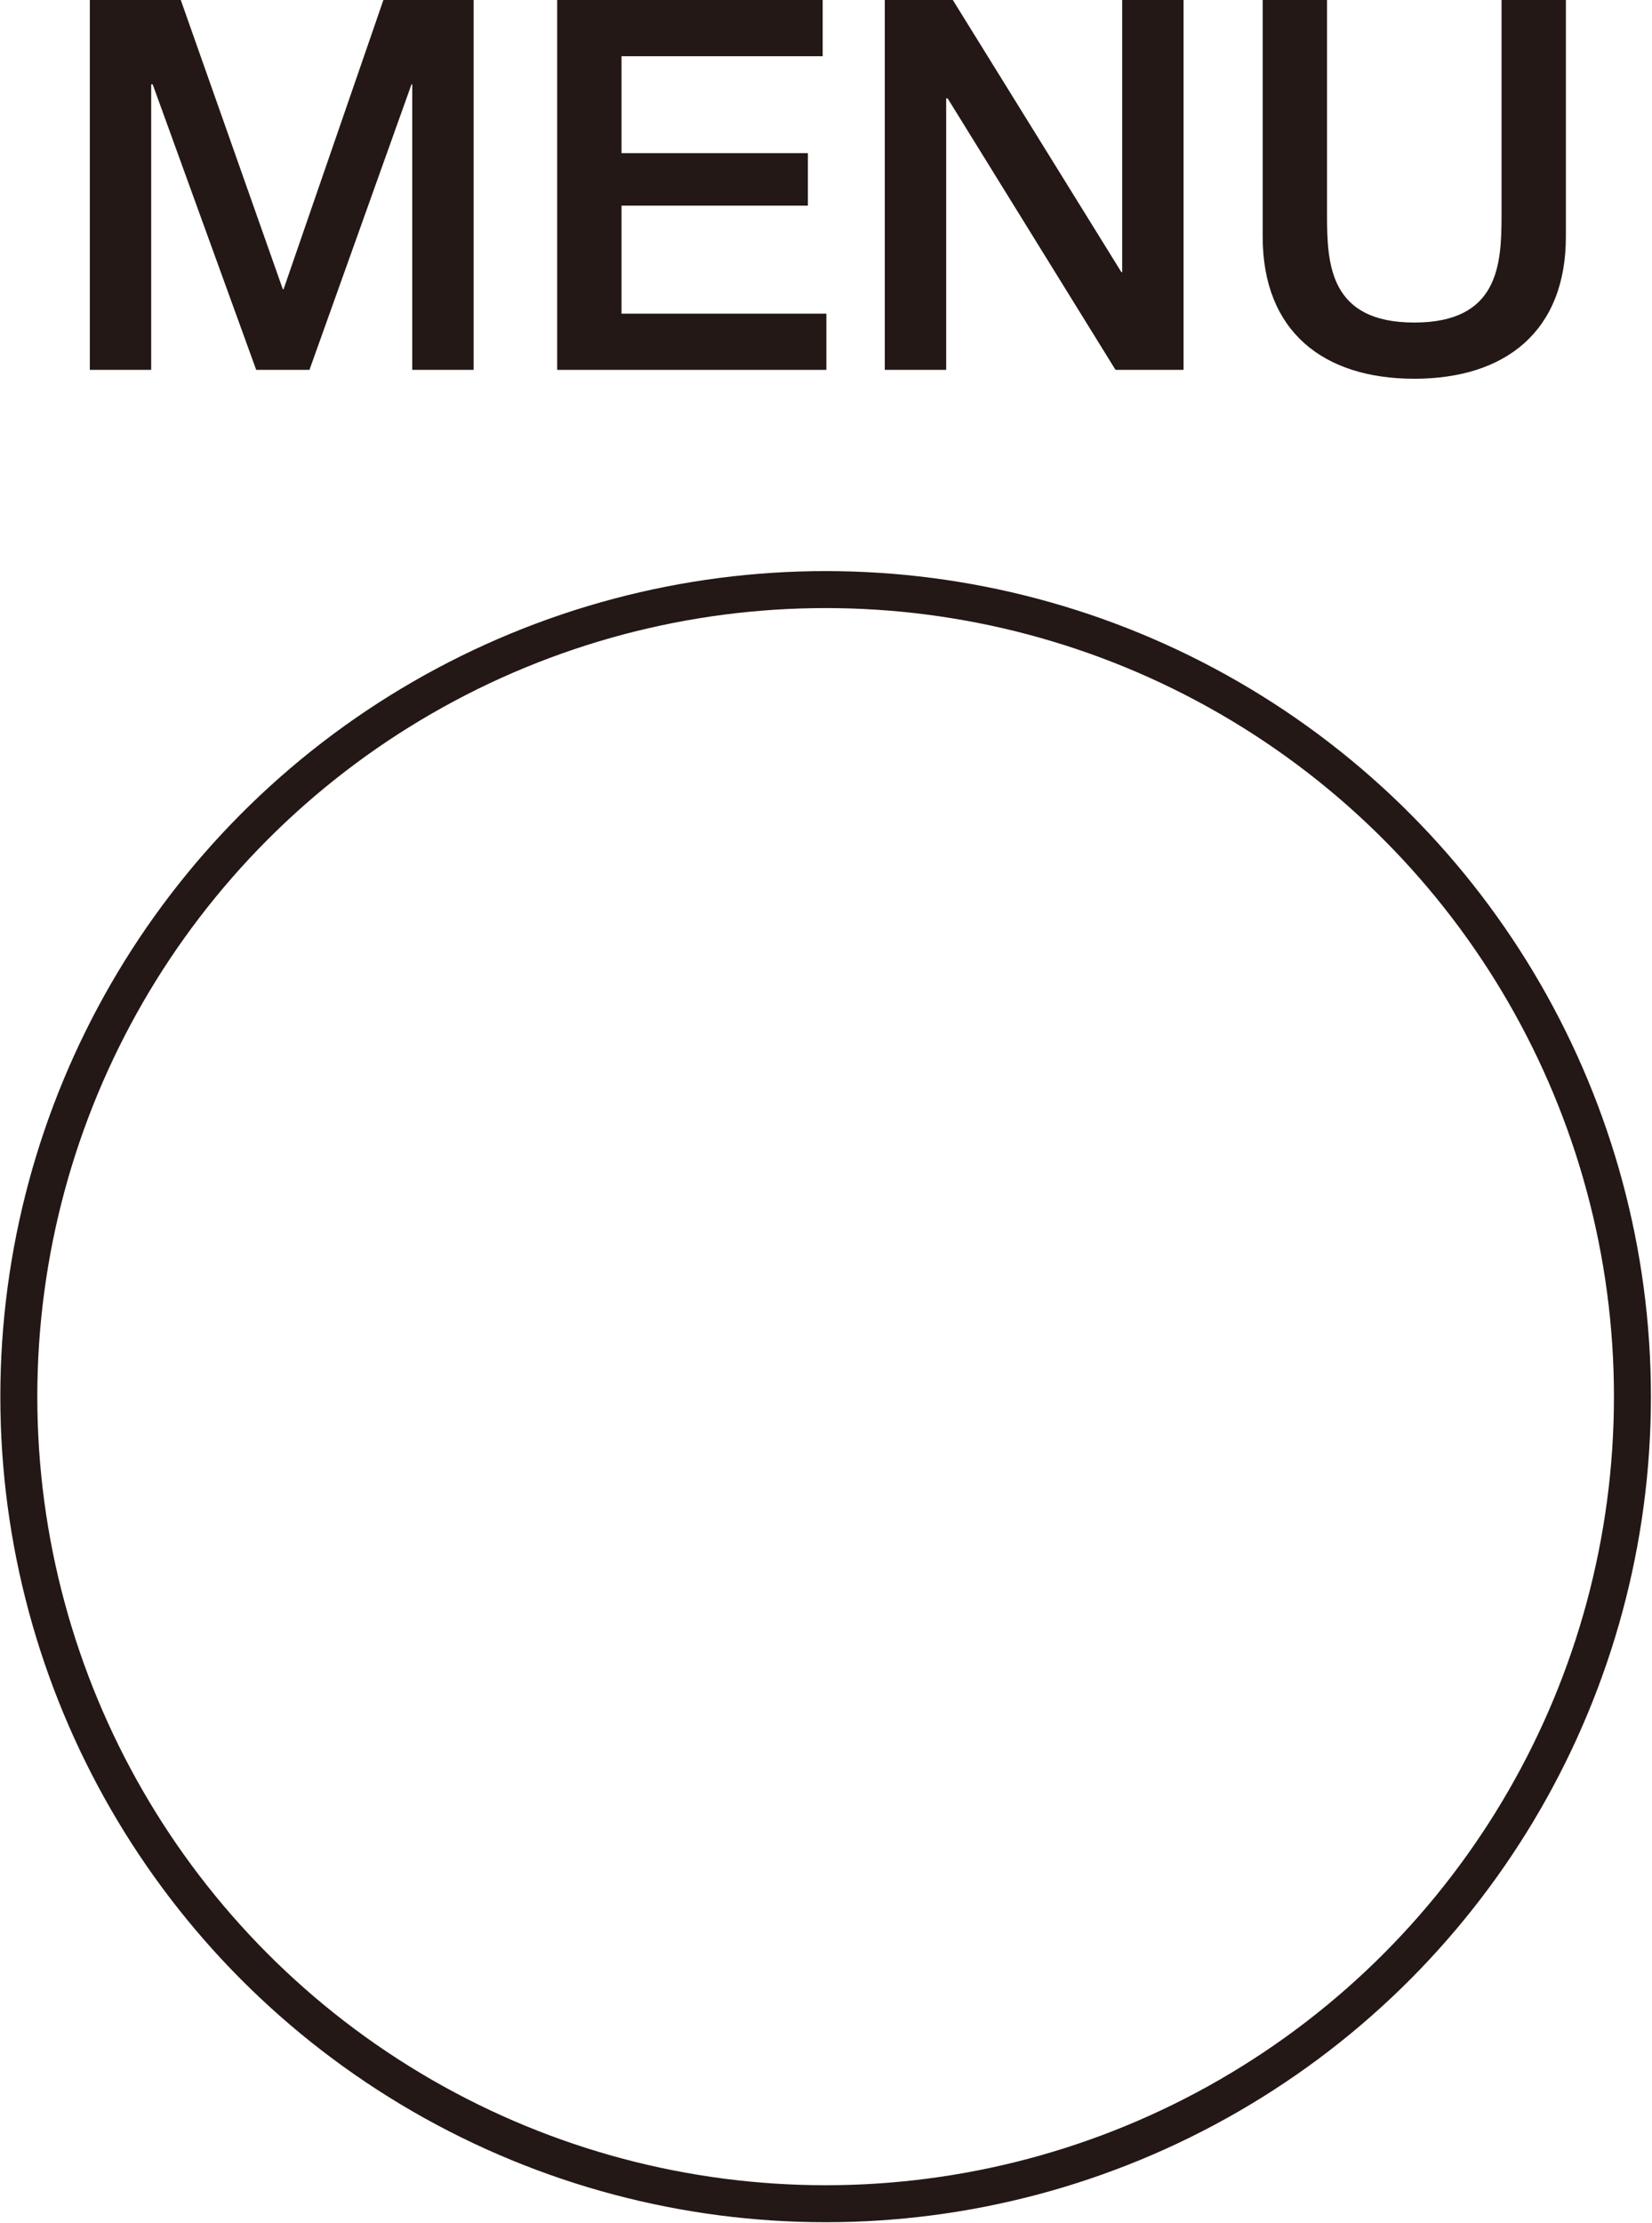 <?xml version="1.0" encoding="UTF-8"?>
<svg id="_レイヤー_1" data-name="レイヤー 1" xmlns="http://www.w3.org/2000/svg" width="7.88mm" height="10.6mm" viewBox="0 0 22.33 30.05">
  <defs>
    <style>
      .cls-1 {
        fill: none;
        stroke: #231815;
        stroke-miterlimit: 10;
        stroke-width: .5px;
      }

      .cls-2 {
        fill: #231815;
      }
    </style>
  </defs>
  <g>
    <path class="cls-2" d="M1.21,0h1.23l1.38,3.91h.01L5.18,0h1.22V5h-.83V1.14h-.01l-1.38,3.86h-.72L2.06,1.14h-.02v3.86h-.83V0Z"/>
    <path class="cls-2" d="M7.52,0h3.6V.76h-2.72v1.31h2.52v.71h-2.52v1.46h2.77v.76h-3.64V0Z"/>
    <path class="cls-2" d="M11.96,0h.92l2.28,3.68h.01V0h.83V5h-.92l-2.27-3.67h-.02v3.67h-.83V0Z"/>
    <path class="cls-2" d="M17.07,0h.87V2.91c0,.67,.04,1.45,1.18,1.45s1.18-.78,1.18-1.45V0h.87V3.2c0,1.28-.82,1.92-2.05,1.92s-2.05-.64-2.05-1.92V0Z"/>
  </g>
  <circle class="cls-1" cx="11.16" cy="18.88" r="10.91"/>
</svg>